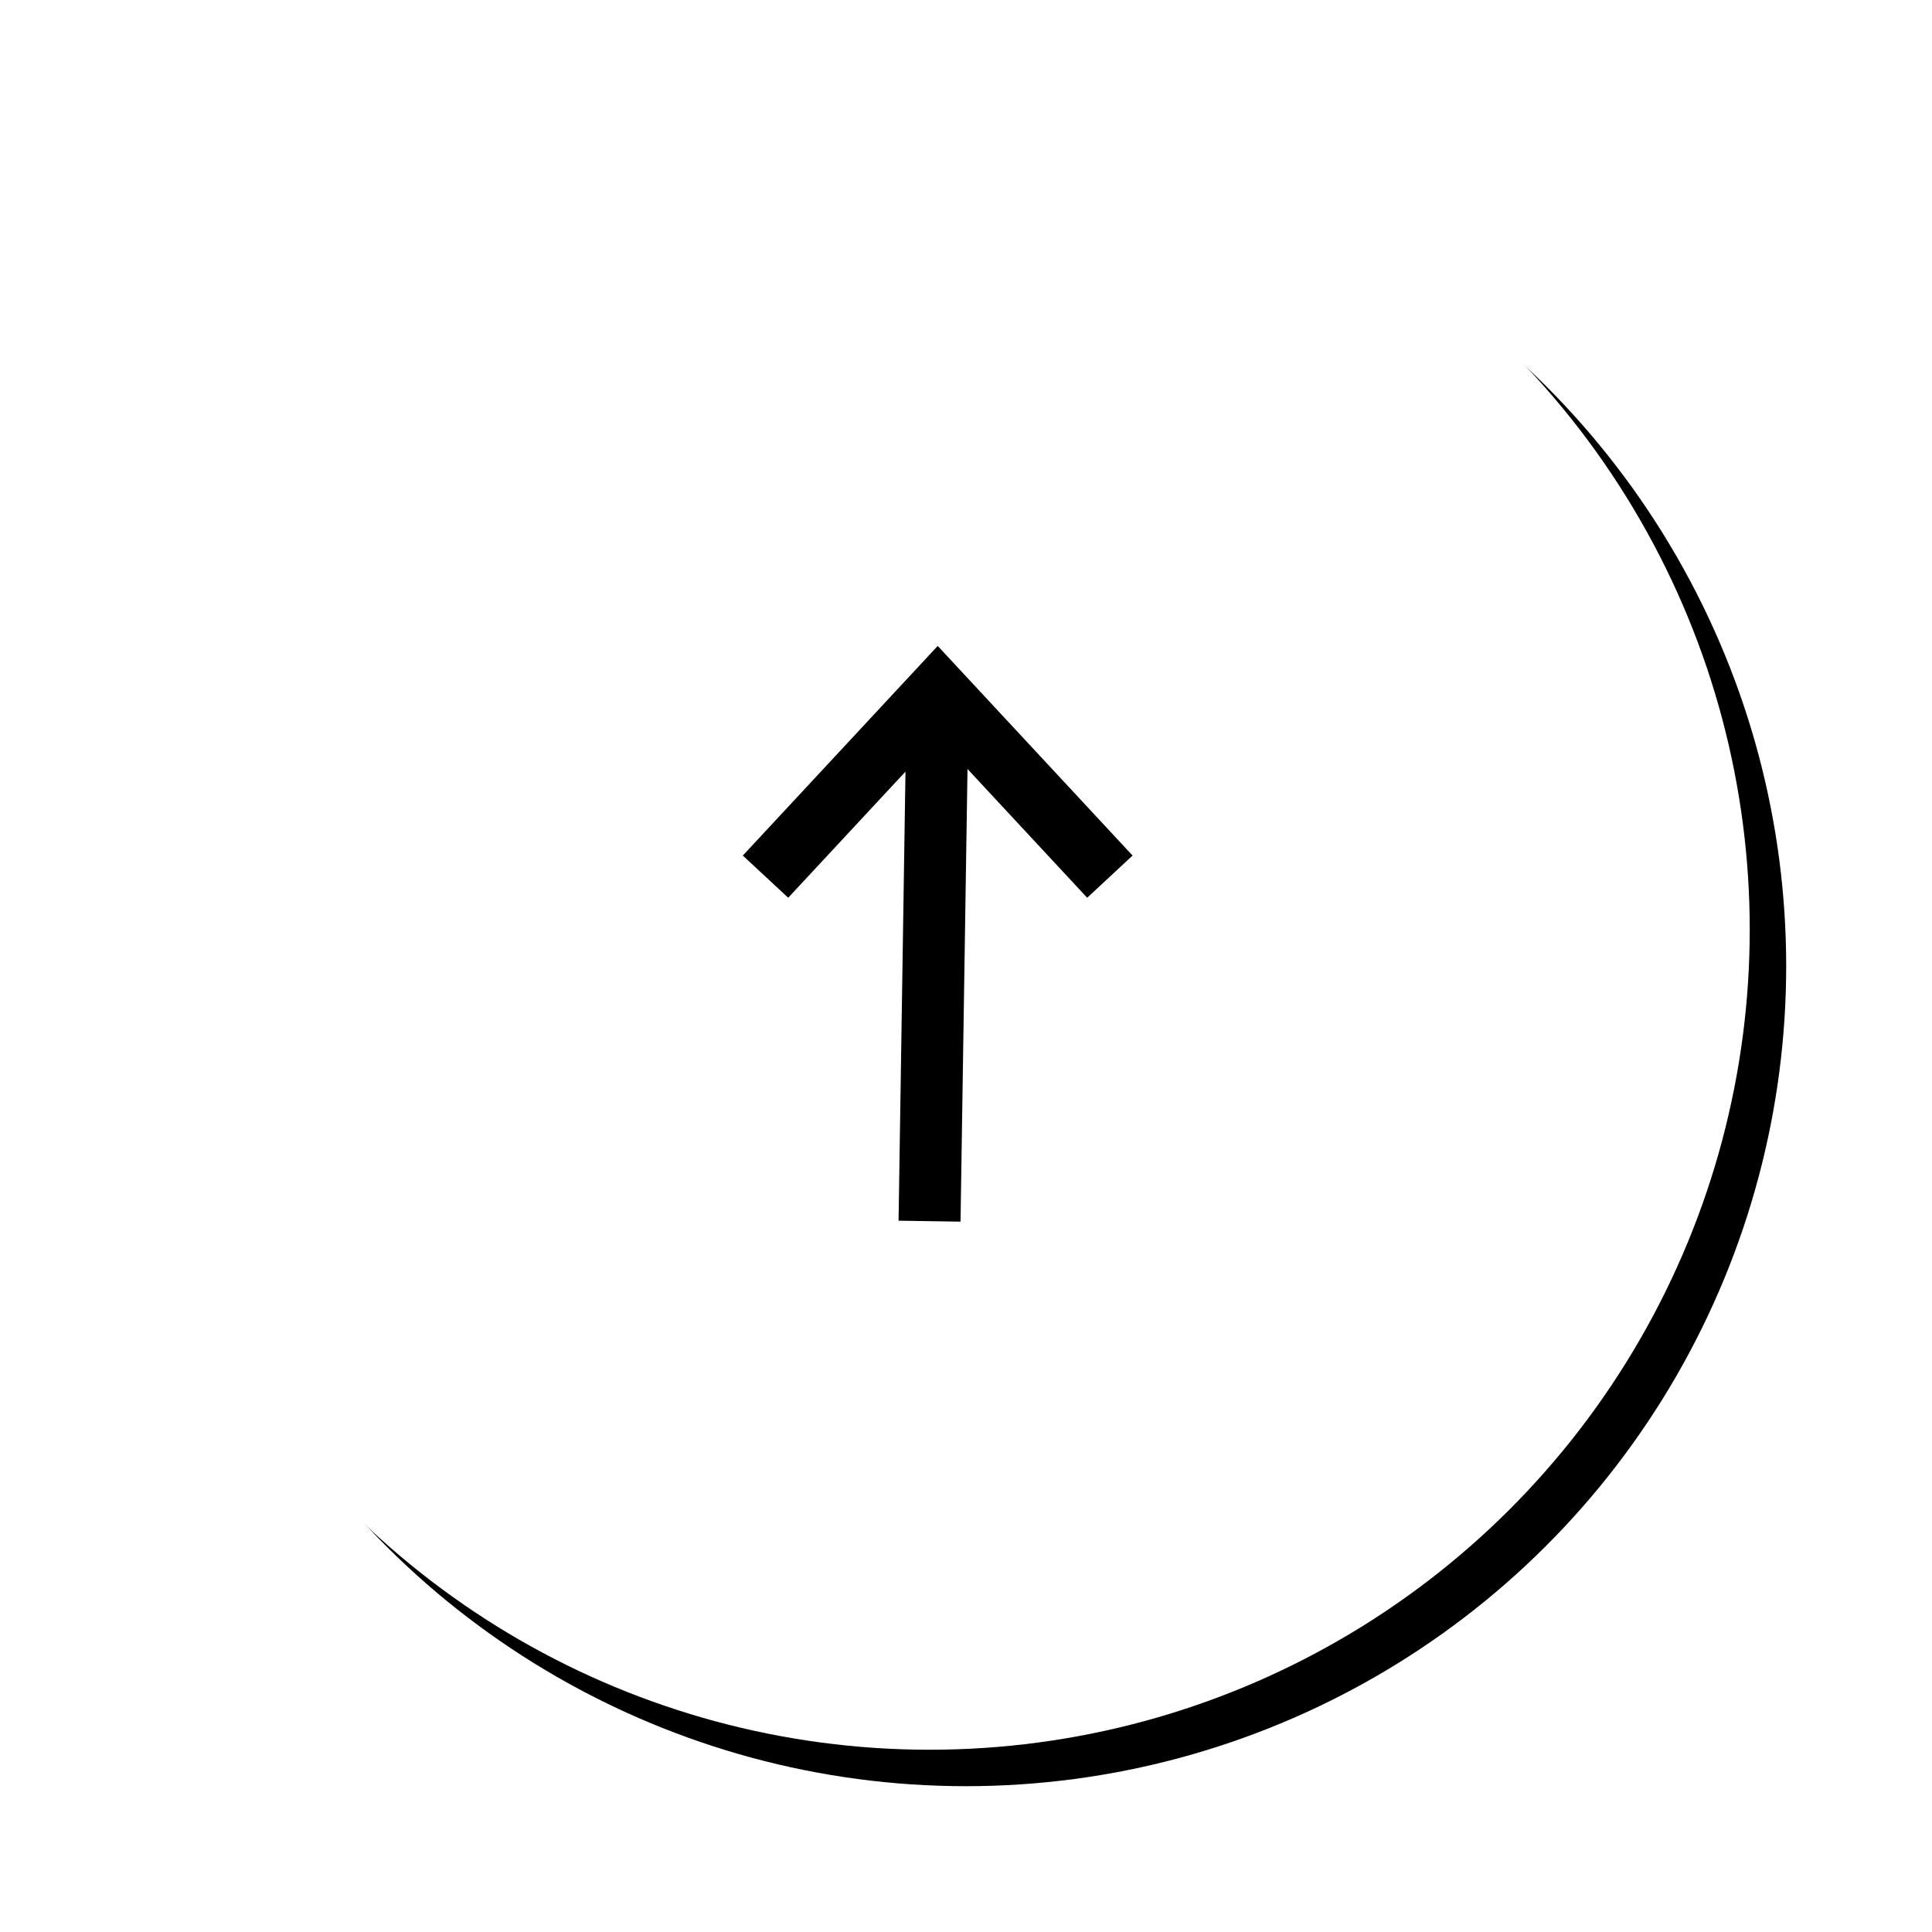 <svg xmlns="http://www.w3.org/2000/svg" xmlns:xlink="http://www.w3.org/1999/xlink" width="53" height="53" viewBox="0 0 53 53">
    <defs>
        <filter id="jry4unqb5a" width="128.9%" height="128.9%" x="-16.7%" y="-12.2%" filterUnits="objectBoundingBox">
            <feOffset dx="-1" dy="1" in="SourceAlpha" result="shadowOffsetOuter1"/>
            <feGaussianBlur in="shadowOffsetOuter1" result="shadowBlurOuter1" stdDeviation="2"/>
            <feColorMatrix in="shadowBlurOuter1" values="0 0 0 0 0.381 0 0 0 0 0.372 0 0 0 0 0.372 0 0 0 0.5 0"/>
        </filter>
        <circle id="xv6myukesb" cx="22.5" cy="22.5" r="22.5"/>
    </defs>
    <g fill="none" fill-rule="evenodd">
        <g>
            <g>
                <g>
                    <g transform="translate(-307 -2738) translate(13 784) translate(297 1957) rotate(-90 22.5 22.5)">
                        <use fill="#000" filter="url(#jry4unqb5a)" xlink:href="#xv6myukesb"/>
                        <use fill="#FFF" xlink:href="#xv6myukesb"/>
                    </g>
                    <g stroke="#000" stroke-width="1.7">
                        <g>
                            <path d="M9.951 0L15.032 4.724 9.951 9.447M.5 4.5L15.031 4.724" transform="translate(-307 -2738) translate(13 784) translate(297 1957) rotate(-90 24.5 6.5)"/>
                        </g>
                    </g>
                </g>
            </g>
        </g>
    </g>
</svg>
